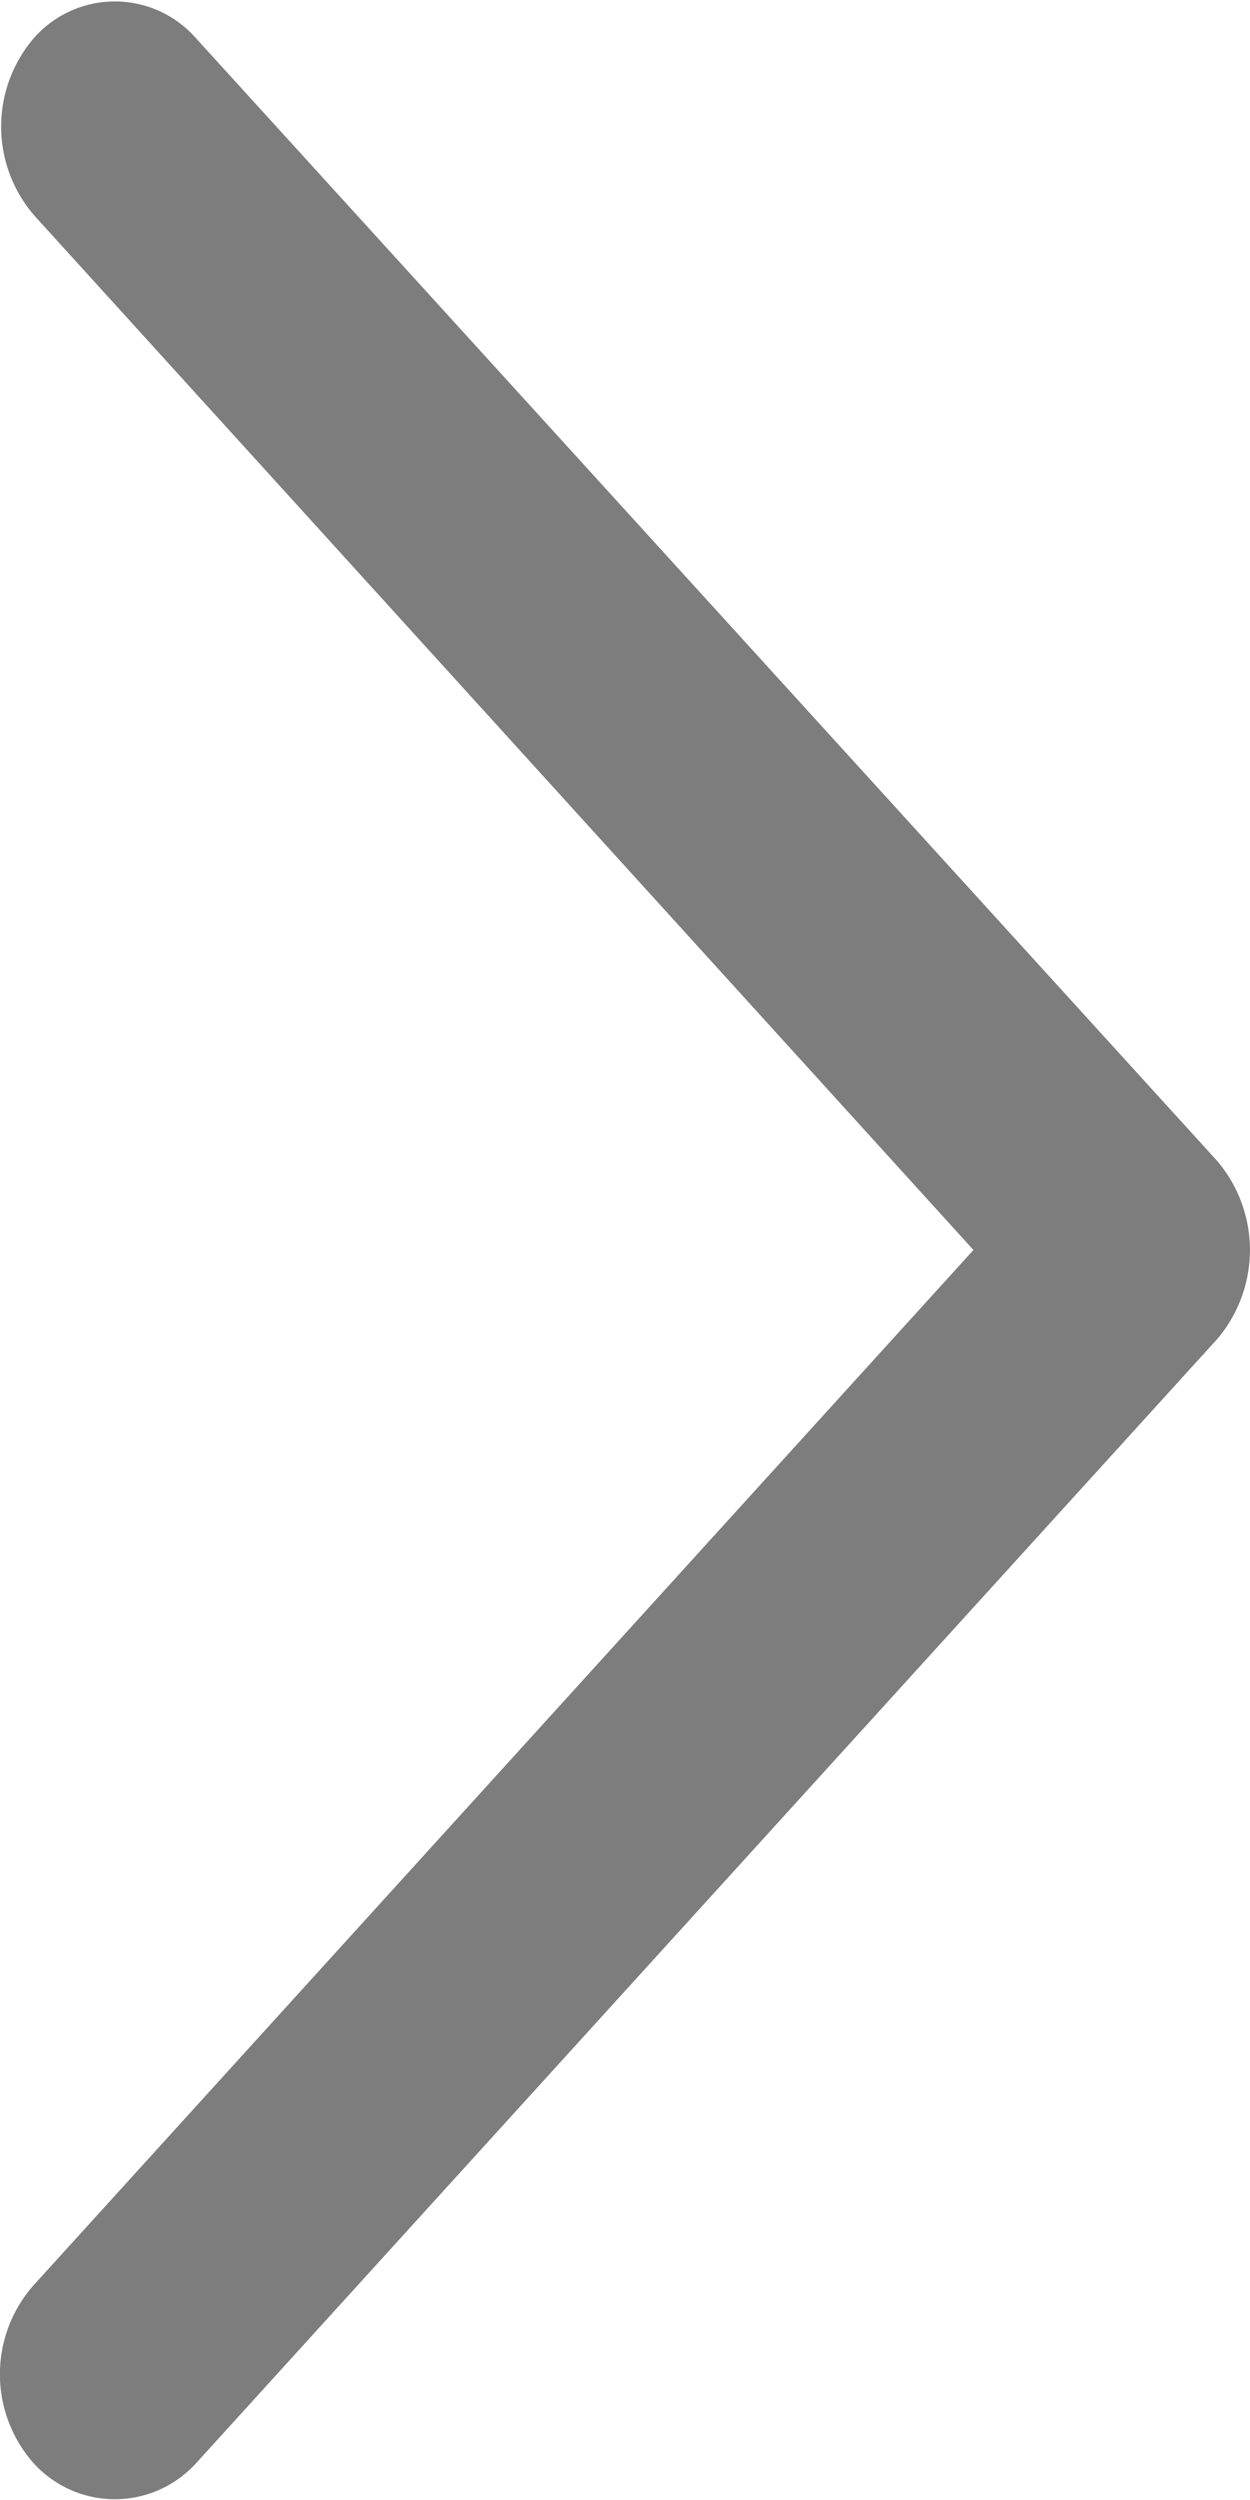 <svg xmlns="http://www.w3.org/2000/svg" xmlns:xlink="http://www.w3.org/1999/xlink" width="8" height="16" viewBox="0 0 8 16"><defs><path id="e831a" d="M1265.21 330.57l6.54 7.2c.28.3.75.3 1.03 0a.86.86 0 0 0 0-1.15l-6.01-6.62 6.01-6.62a.87.87 0 0 0 0-1.14.69.69 0 0 0-1.03 0l-6.54 7.19a.88.88 0 0 0 0 1.14z"/></defs><g><g transform="matrix(-1 0 0 1 1273 -322)"><g><use fill="#7d7d7d" xlink:href="#e831a"/></g></g></g></svg>